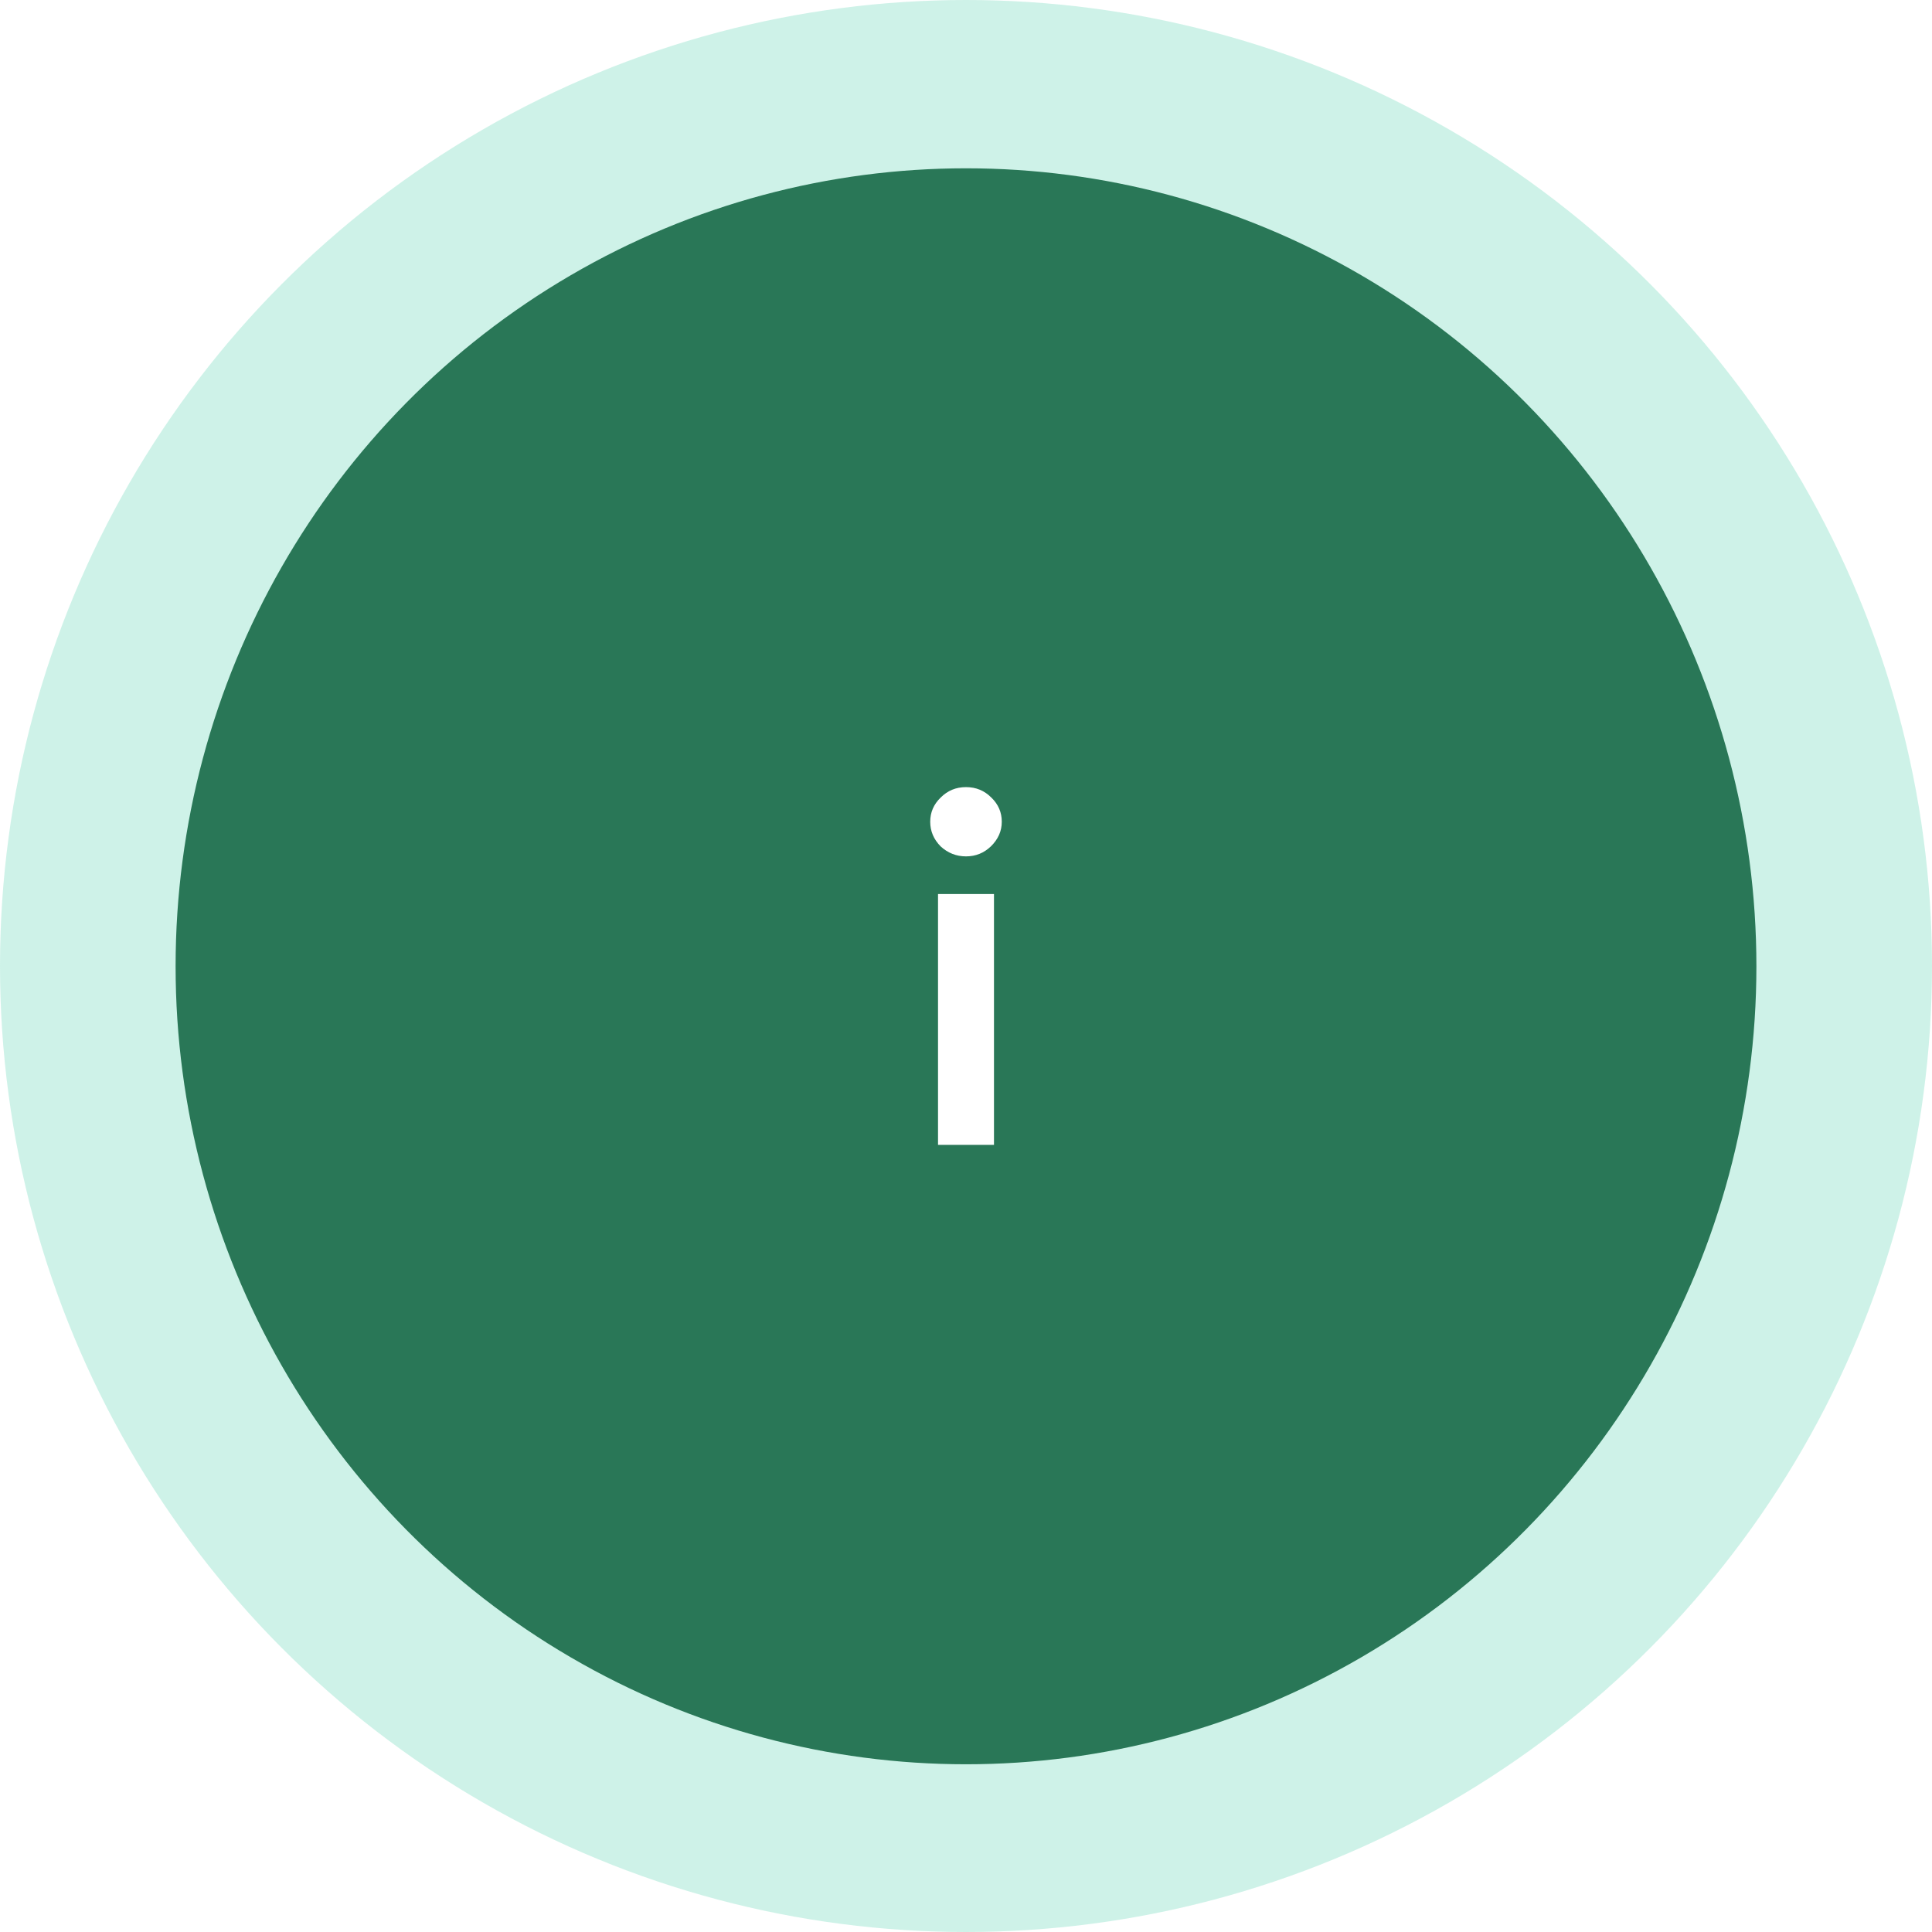 <?xml version="1.0" encoding="UTF-8"?> <svg xmlns="http://www.w3.org/2000/svg" width="27" height="27" viewBox="0 0 27 27" fill="none"><g filter="url(#filter0_b_16071_35567)"><circle cx="13.5" cy="13.5" r="13.5" fill="#0CBE90" fill-opacity="0.2"></circle></g><g filter="url(#filter1_b_16071_35567)"><ellipse cx="13.5" cy="13.504" rx="11.046" ry="11.152" fill="#297757"></ellipse></g><path d="M13.848 11.828C13.751 11.921 13.635 11.968 13.5 11.968C13.365 11.968 13.246 11.921 13.145 11.828C13.048 11.729 13 11.615 13 11.484C13 11.353 13.048 11.241 13.145 11.147C13.242 11.049 13.36 11 13.5 11C13.64 11 13.758 11.049 13.855 11.147C13.952 11.241 14 11.353 14 11.484C14 11.615 13.949 11.729 13.848 11.828ZM13.109 16V12.494H13.891V16H13.109Z" fill="white"></path><defs><filter id="filter0_b_16071_35567" x="-10" y="-10" width="47" height="47" filterUnits="userSpaceOnUse" color-interpolation-filters="sRGB"><feFlood flood-opacity="0" result="BackgroundImageFix"></feFlood><feGaussianBlur in="BackgroundImageFix" stdDeviation="5"></feGaussianBlur><feComposite in2="SourceAlpha" operator="in" result="effect1_backgroundBlur_16071_35567"></feComposite><feBlend mode="normal" in="SourceGraphic" in2="effect1_backgroundBlur_16071_35567" result="shape"></feBlend></filter><filter id="filter1_b_16071_35567" x="-7.546" y="-7.648" width="42.091" height="42.305" filterUnits="userSpaceOnUse" color-interpolation-filters="sRGB"><feFlood flood-opacity="0" result="BackgroundImageFix"></feFlood><feGaussianBlur in="BackgroundImageFix" stdDeviation="5"></feGaussianBlur><feComposite in2="SourceAlpha" operator="in" result="effect1_backgroundBlur_16071_35567"></feComposite><feBlend mode="normal" in="SourceGraphic" in2="effect1_backgroundBlur_16071_35567" result="shape"></feBlend></filter></defs></svg> 